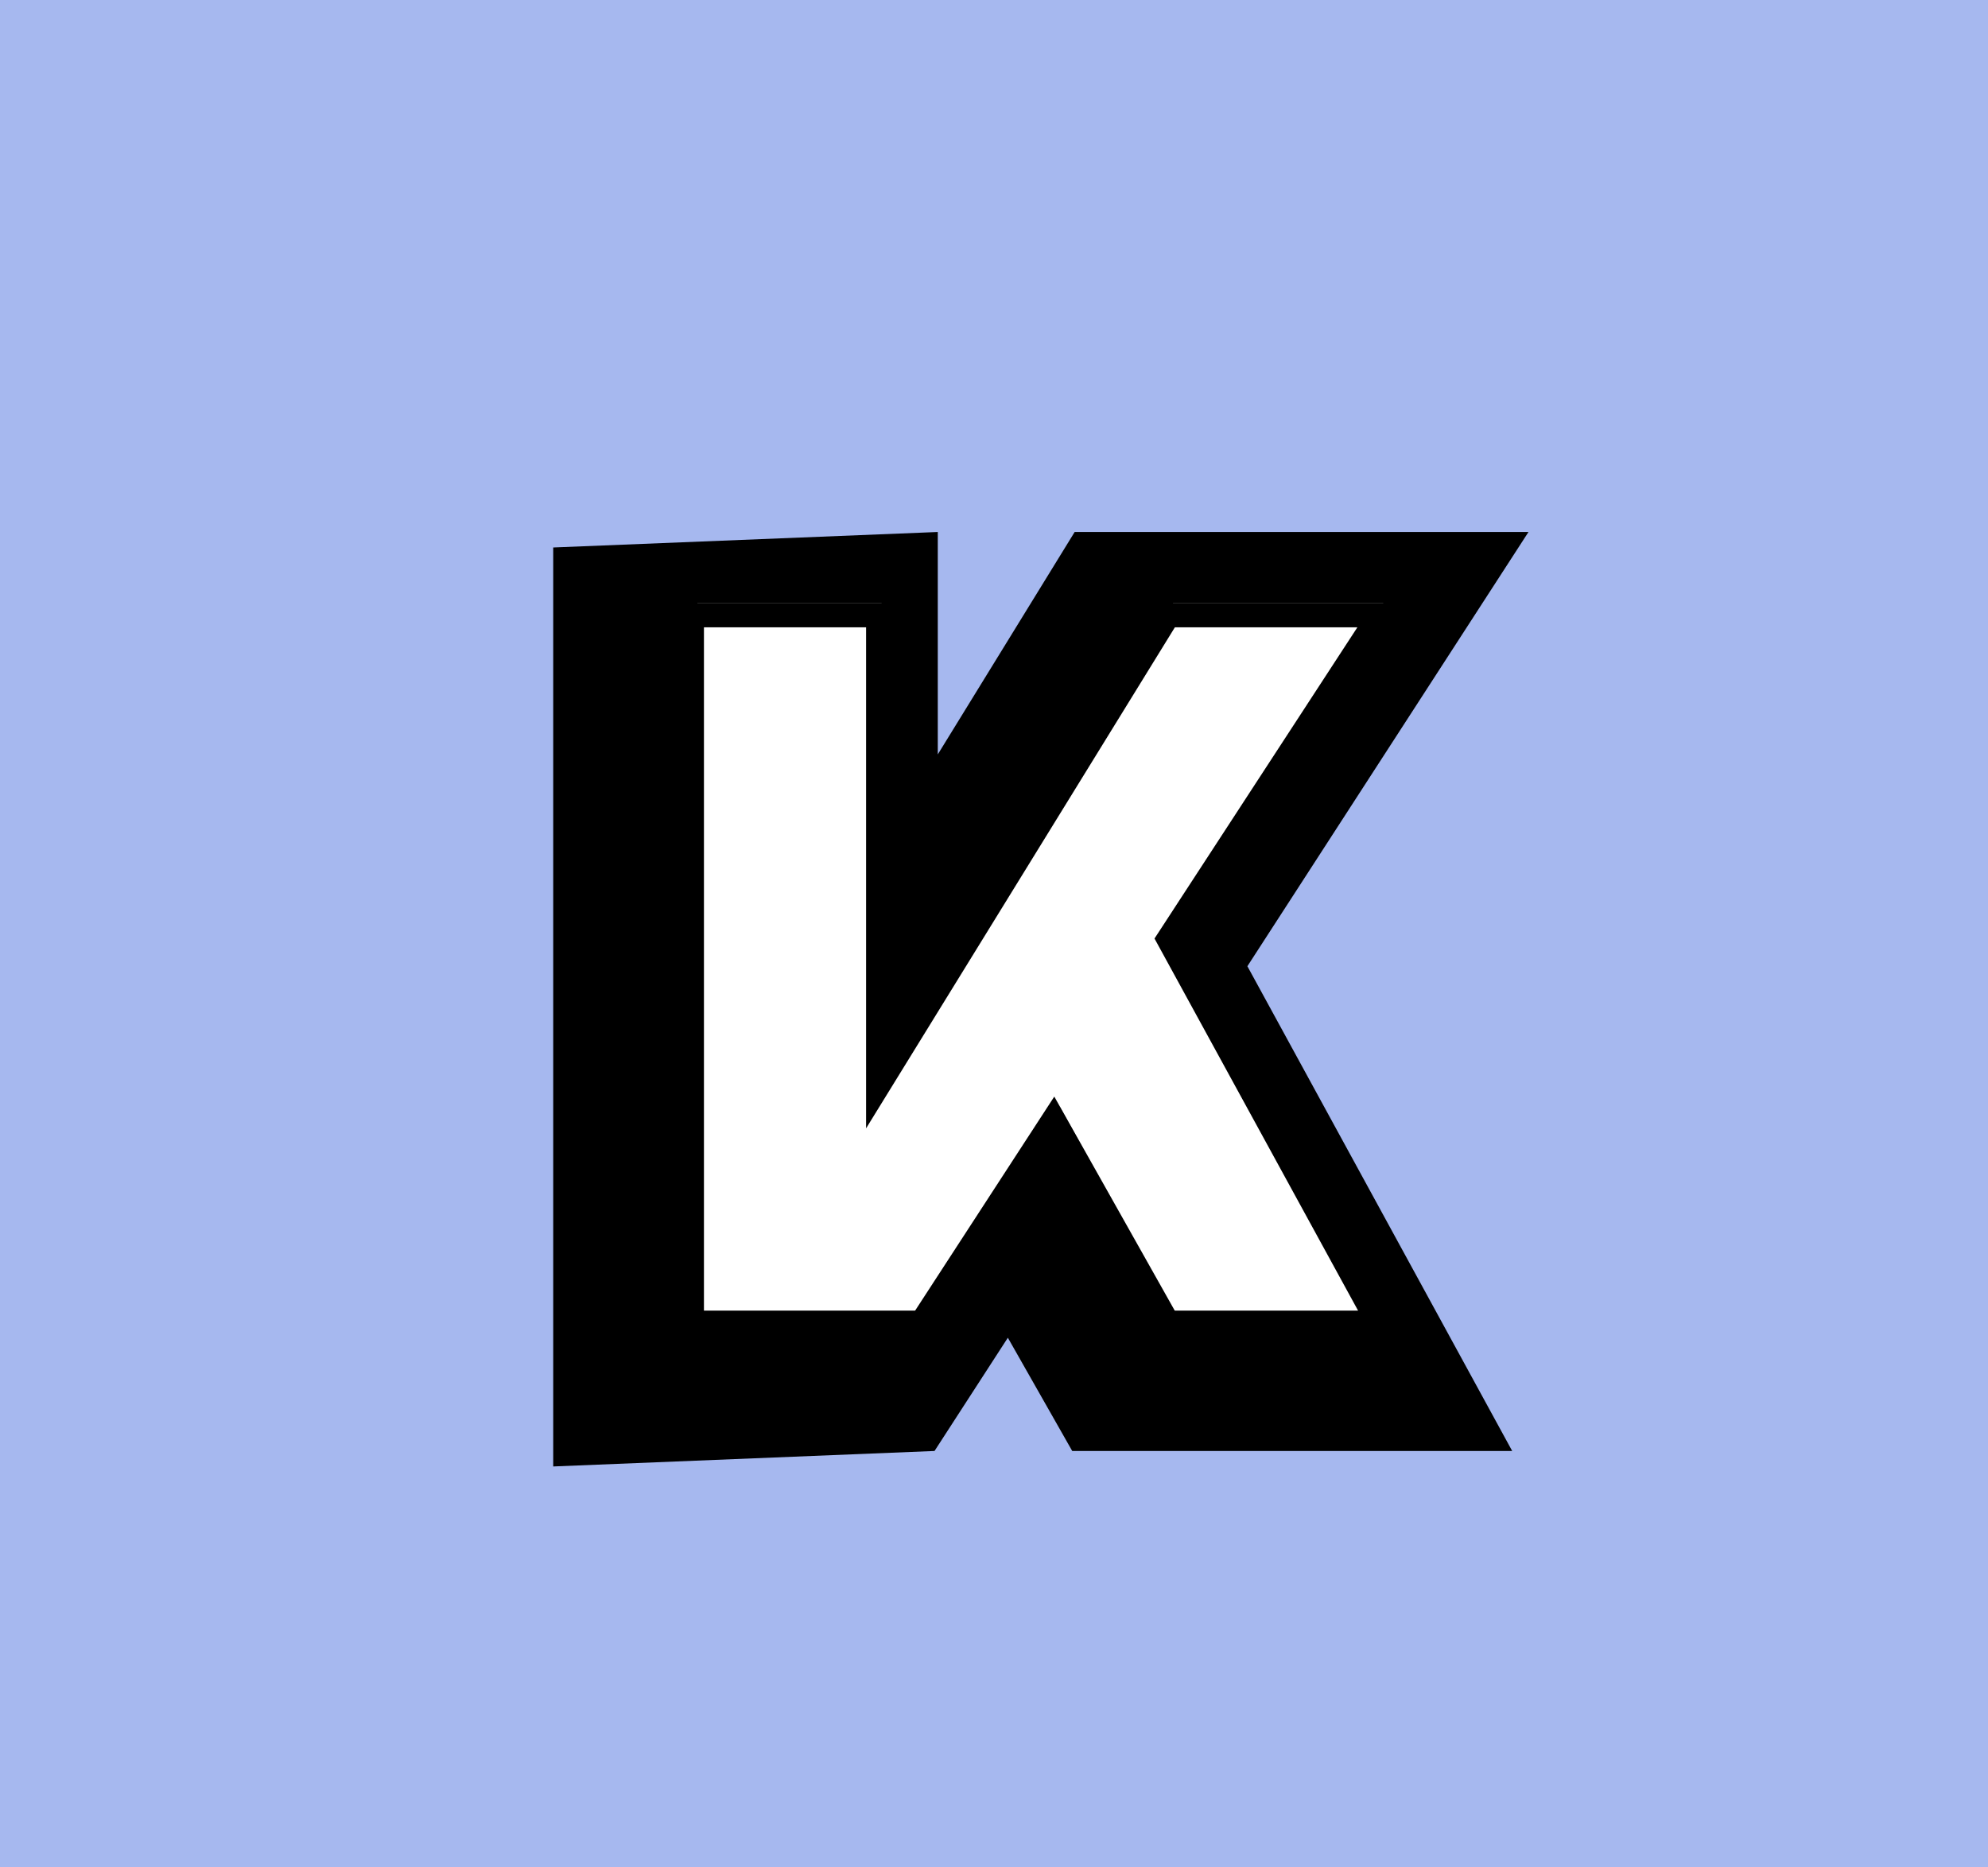 <?xml version="1.0" encoding="utf-8"?>
<!-- Generator: Adobe Illustrator 22.0.1, SVG Export Plug-In . SVG Version: 6.00 Build 0)  -->
<svg version="1.1" id="Слой_1" xmlns="http://www.w3.org/2000/svg" xmlns:xlink="http://www.w3.org/1999/xlink" x="0px" y="0px"
	 viewBox="0 0 244 229.2" style="enable-background:new 0 0 244 229.2;" xml:space="preserve" width="244" height="229.2">
<style type="text/css">
	.st0{fill:#A6B8EF;}
	.st1{fill:#FFFFFF;}
</style>
<title>Ресурс 8</title>
<g id="Слой_2_1_">
	<g id="Слой_1-2">
		<rect class="st0" width="244" height="229.2"/>
		<polygon points="187.6,65.3 131.9,65.3 115.1,92.6 115.1,65.3 67.9,67.2 67.9,180 114.7,178.1 123.7,164.2 131.6,178.1
			185.6,178.1 153.1,118.6 		"/>
		<polygon class="st1" points="85.6,74 108.2,74 108.2,132.1 144,74 169.8,74 144,113.8 169.8,160.9 144,160.9 130.1,135.9
			113.7,160.9 85.6,160.9 		"/>
		<path d="M171.6,163.8h-28.9L129.3,140l-15.5,23.8H83.6V74H109v54.6L142.7,74h29.1l-26.7,41.3L171.6,163.8z M144.2,160.9h22.5
			l-25-45.7L166.6,77h-22.4l-37.9,61.5V77H86.4v83.9h25.9l17.1-26.3L144.2,160.9z"/>
	</g>
</g>
</svg>
